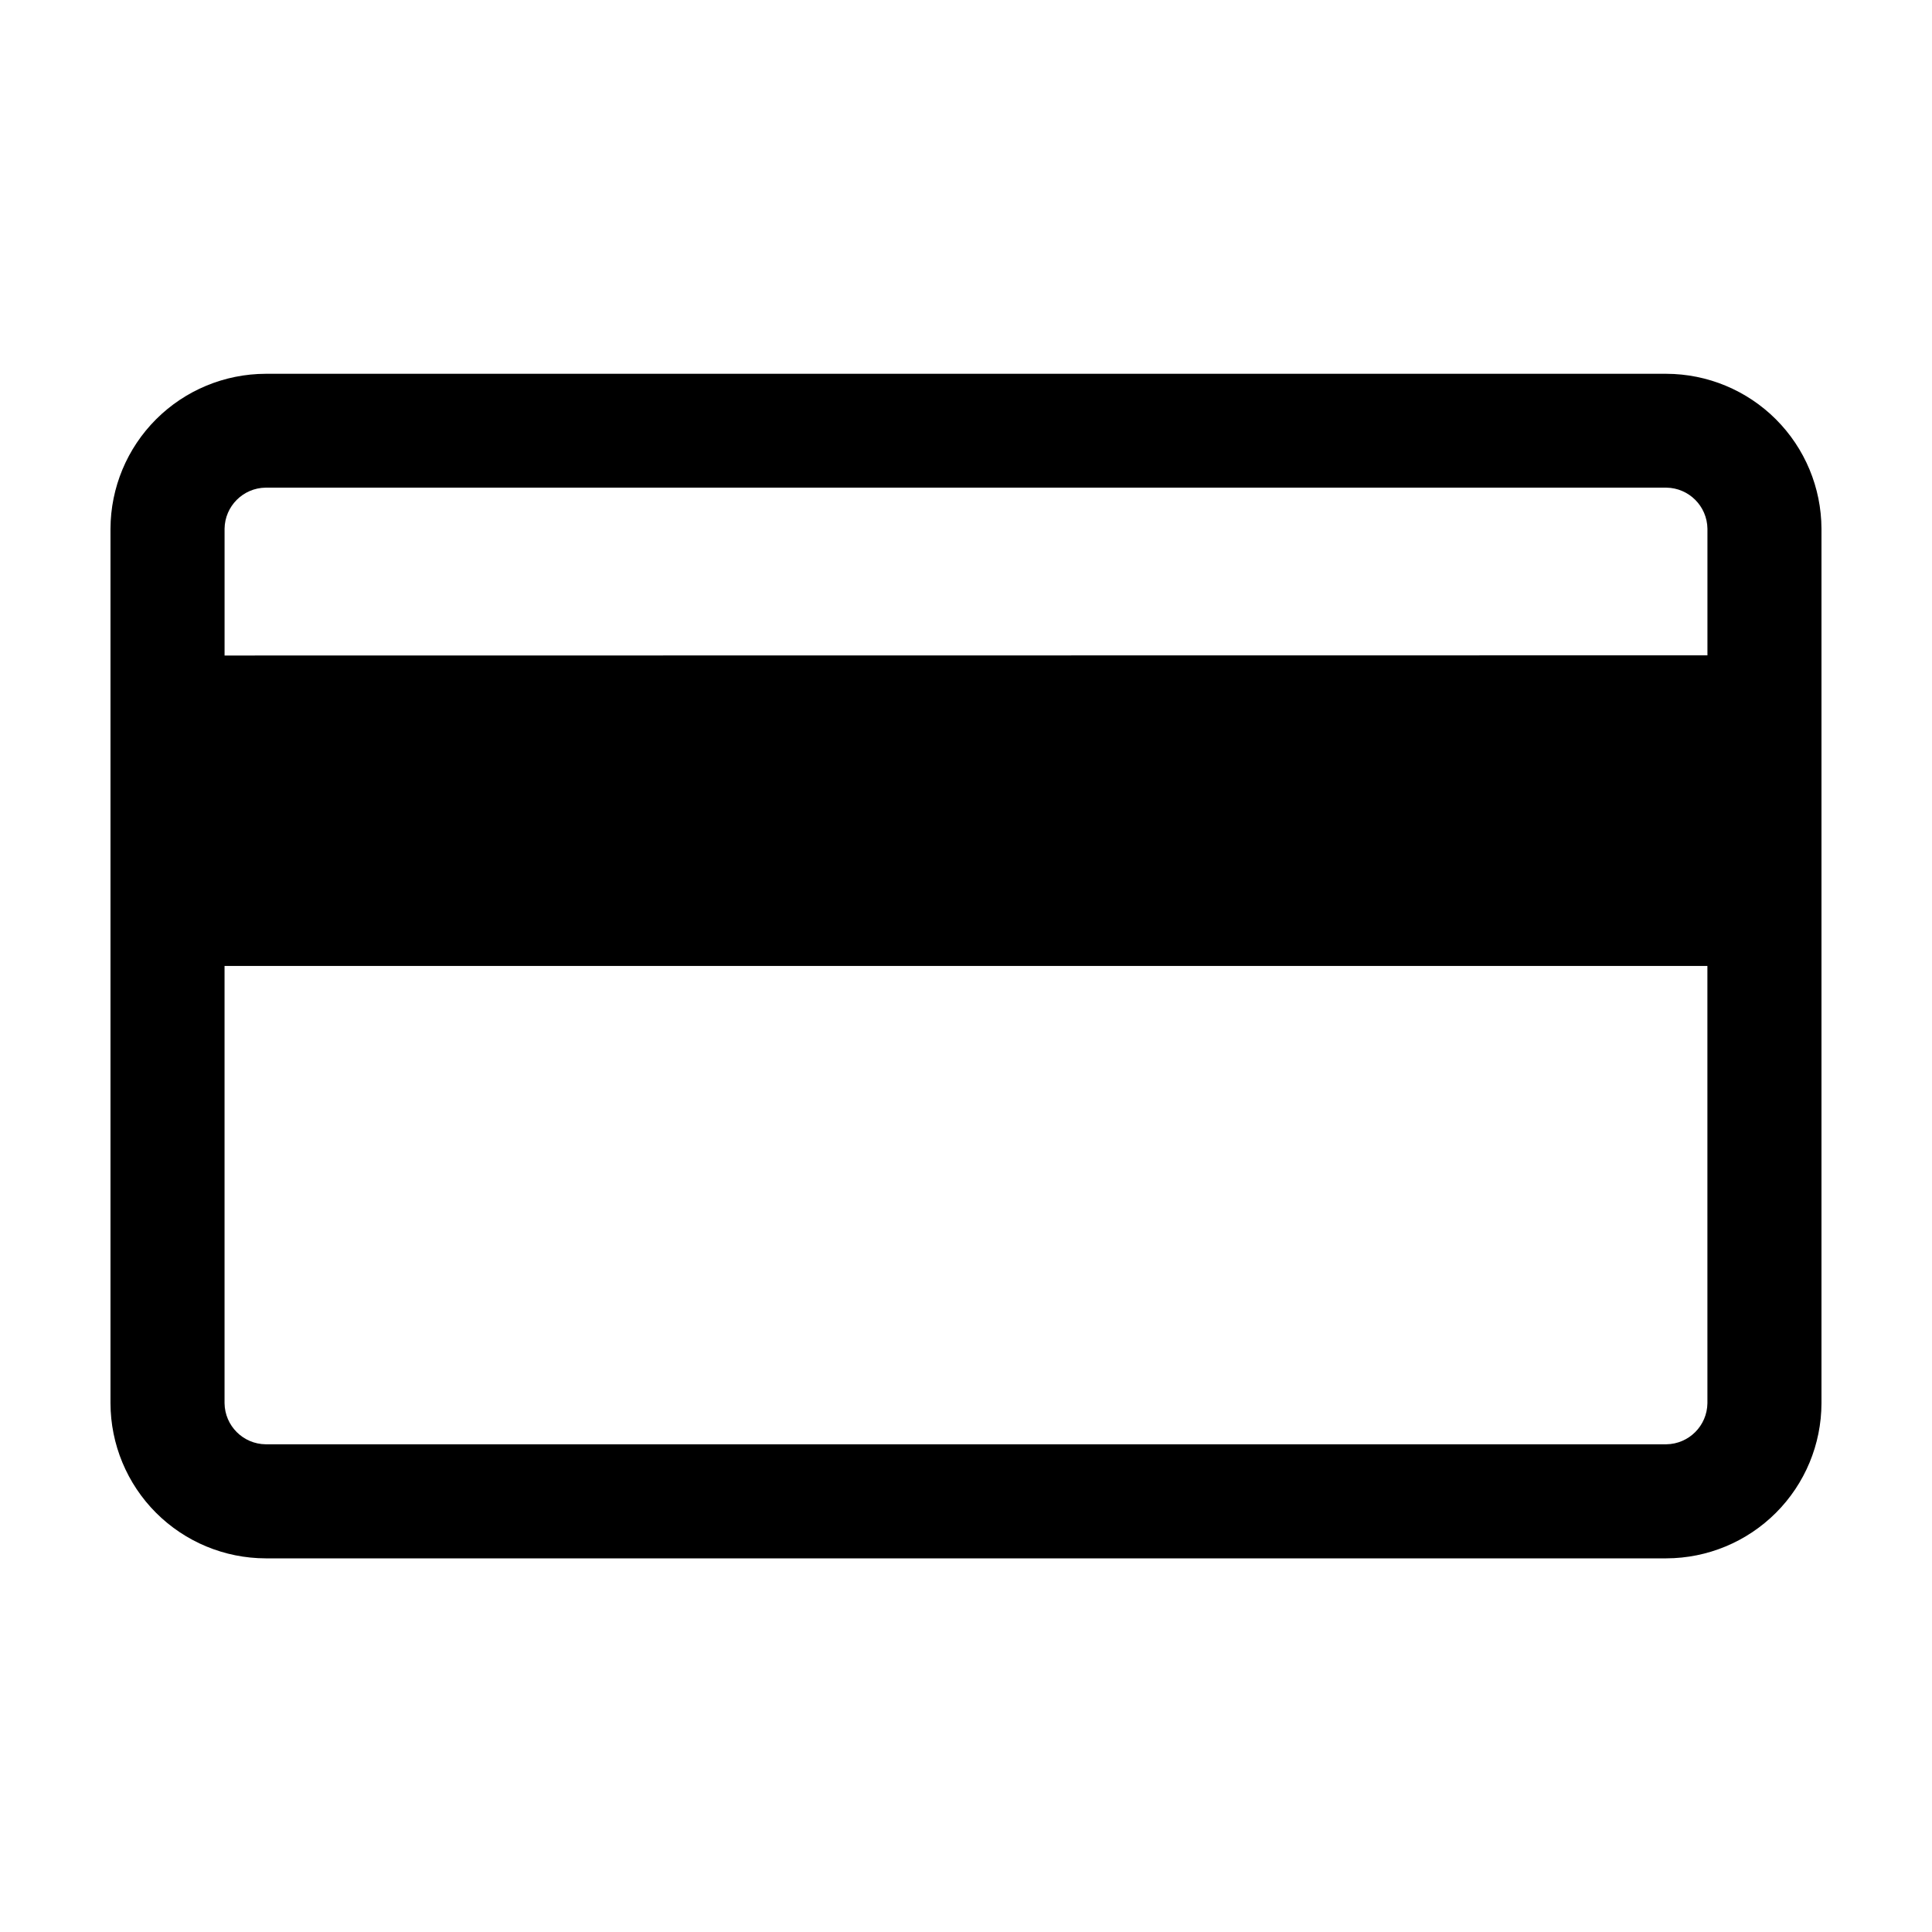 <?xml version="1.0" encoding="UTF-8"?>
<!-- Uploaded to: ICON Repo, www.iconrepo.com, Generator: ICON Repo Mixer Tools -->
<svg fill="#000000" width="800px" height="800px" version="1.1" viewBox="144 144 512 512" xmlns="http://www.w3.org/2000/svg">
 <path d="m585.6 243.06h-371.21c-10.887 0.027-21.32 4.359-29.023 12.051-7.703 7.695-12.047 18.121-12.086 29.008v231.75c0.027 10.895 4.367 21.336 12.07 29.039 7.703 7.703 18.145 12.043 29.039 12.07h371.21c10.895-0.027 21.336-4.367 29.039-12.07 7.707-7.703 12.047-18.145 12.07-29.039v-231.75c-0.039-10.887-4.383-21.312-12.086-29.008-7.703-7.691-18.137-12.023-29.023-12.051zm10.883 272.81c-0.082 5.977-4.906 10.801-10.883 10.883h-371.21c-5.977-0.082-10.801-4.906-10.883-10.883v-115.88h392.97zm-392.97-198.15v-33.605c0.082-5.977 4.906-10.801 10.883-10.883h371.21c5.977 0.082 10.801 4.906 10.883 10.883v33.555z"/>
</svg>